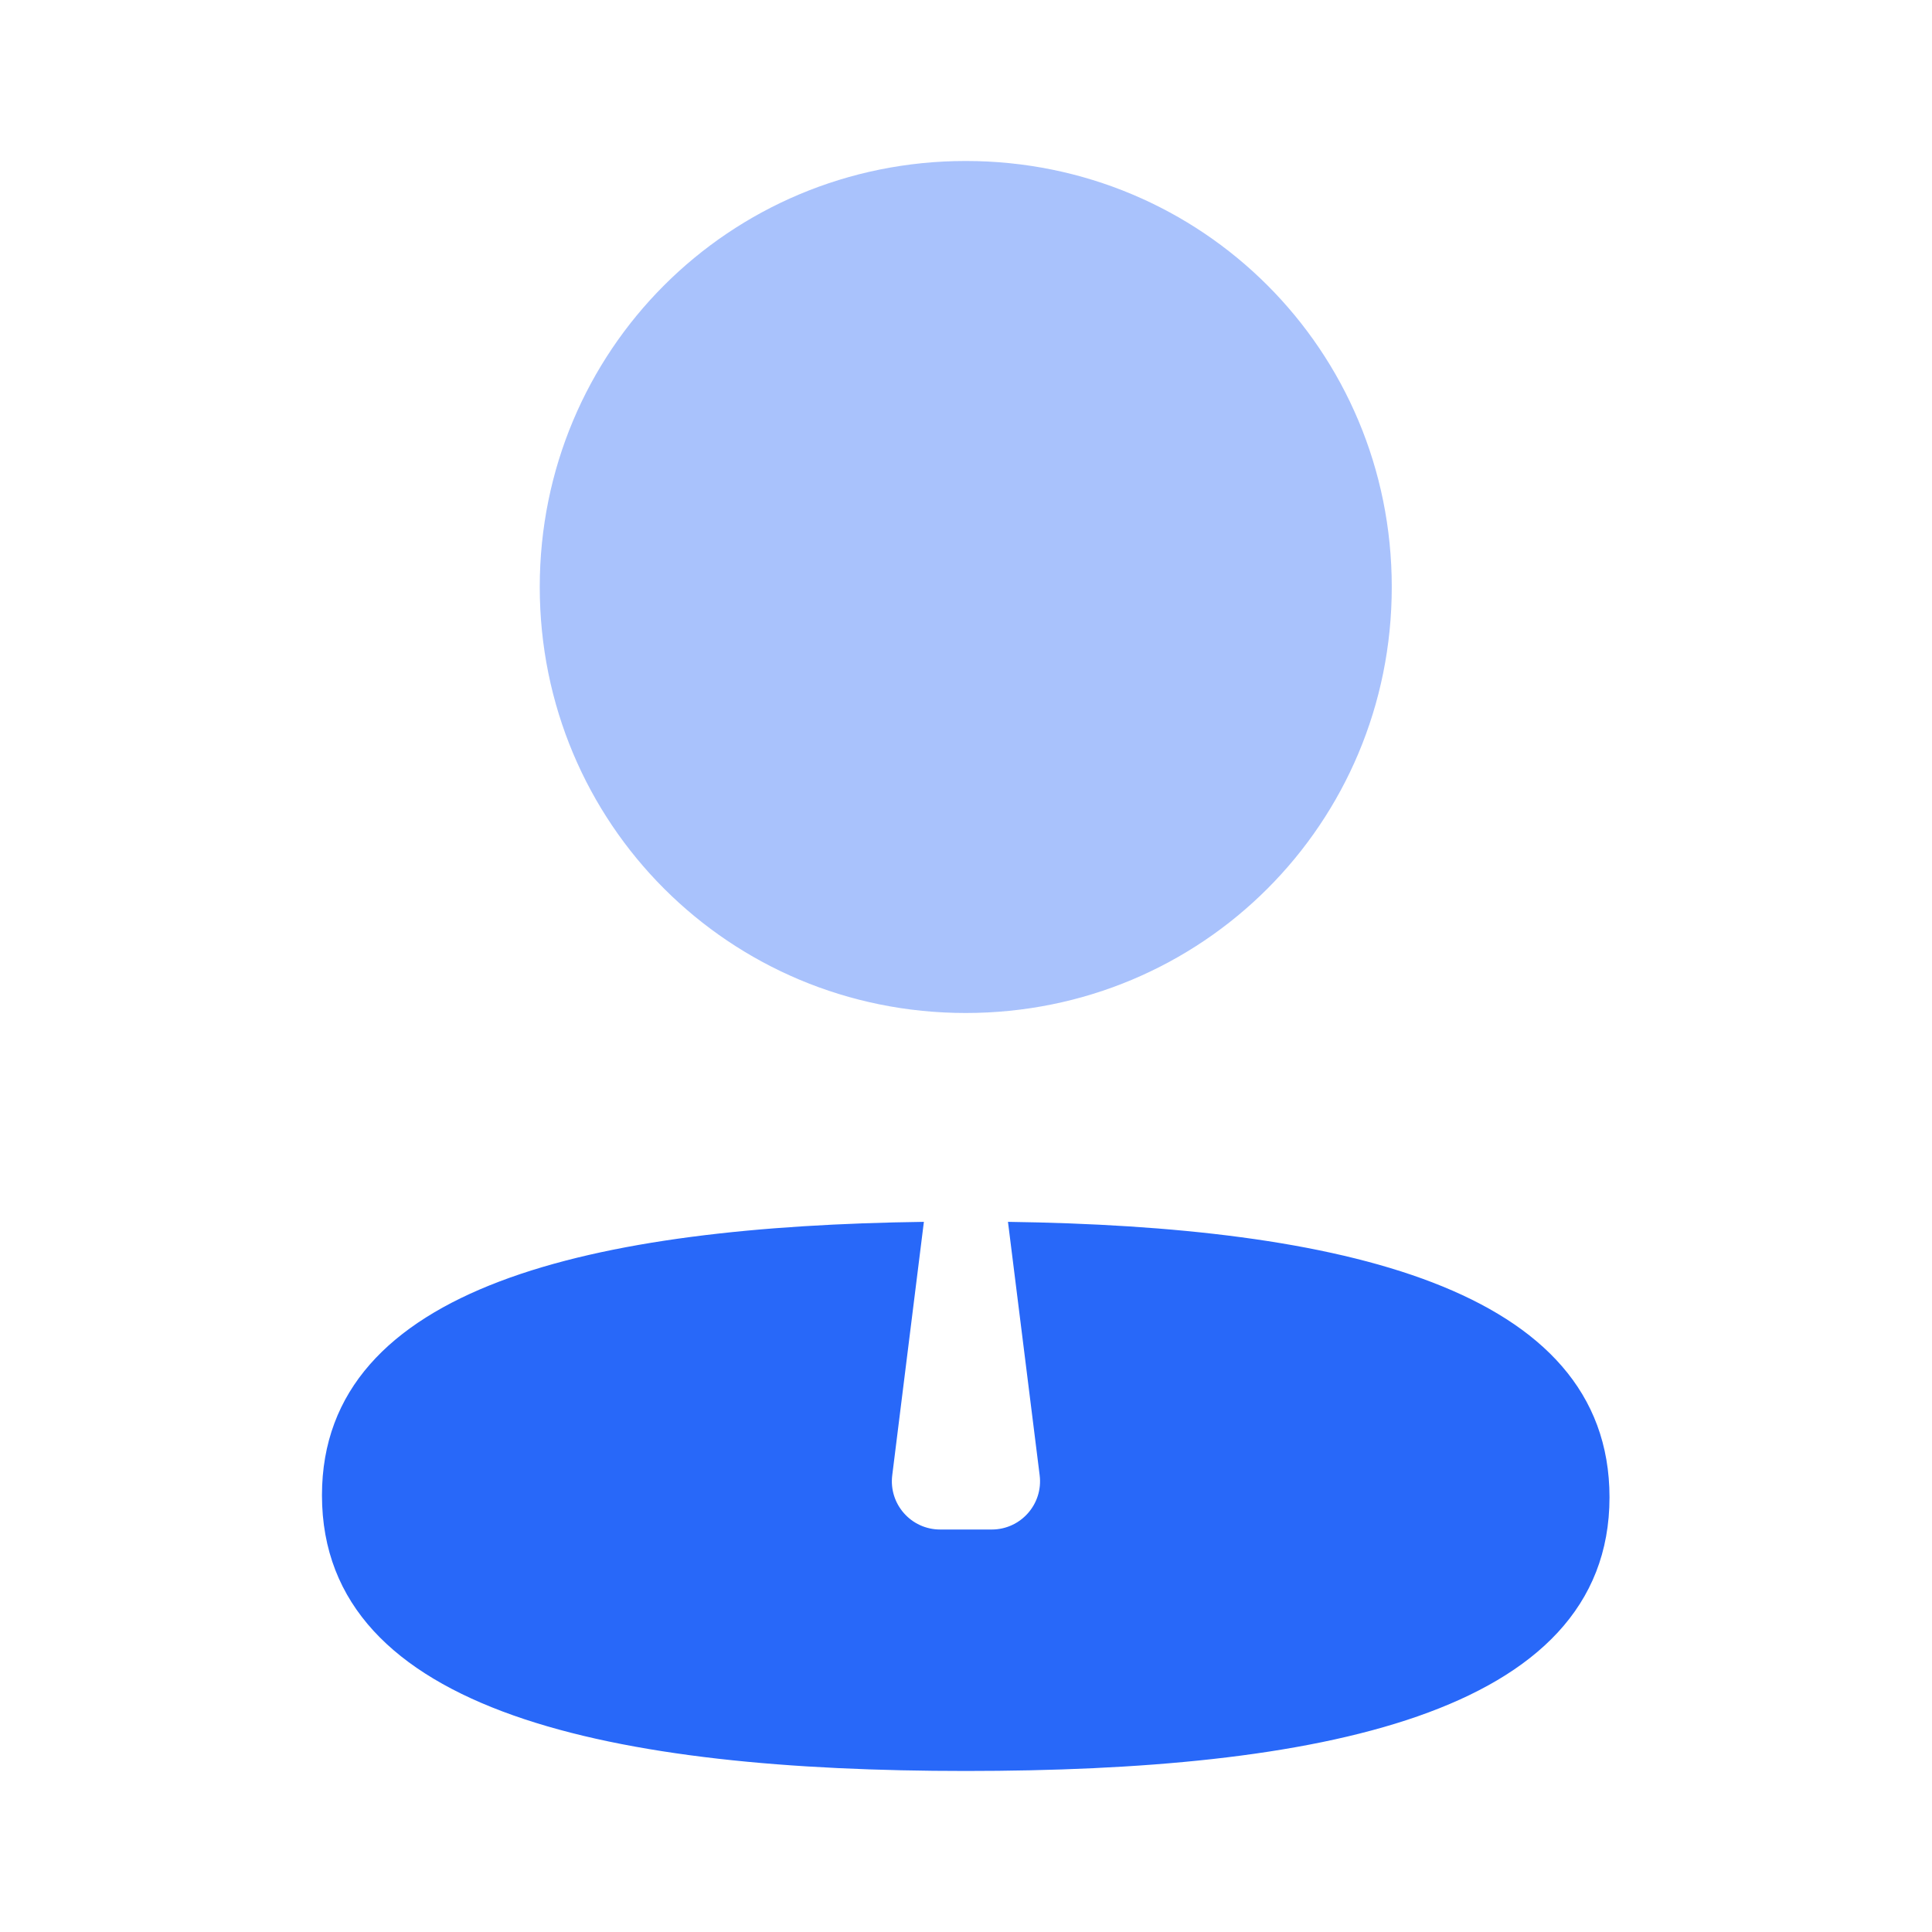 <svg width="40" height="40" viewBox="0 0 40 40" fill="none" xmlns="http://www.w3.org/2000/svg">
<path opacity="0.4" d="M19.995 20.973C24.891 20.973 28.815 17.048 28.815 12.153C28.815 7.258 24.891 3.333 19.995 3.333C15.1 3.333 11.175 7.258 11.175 12.153C11.175 17.048 15.1 20.973 19.995 20.973Z" fill="#2868F9"/>
<path fill-rule="evenodd" clip-rule="evenodd" d="M19.128 25.297C12.32 25.389 6.666 26.608 6.666 30.958C6.666 35.493 12.768 36.666 19.994 36.666C27.183 36.666 33.323 35.535 33.323 31C33.323 26.649 27.708 25.392 20.869 25.297L21.525 30.543C21.6 31.14 21.134 31.667 20.533 31.667H19.465C18.863 31.667 18.398 31.14 18.473 30.543L19.128 25.297Z" fill="#2868F9"/>
</svg>
